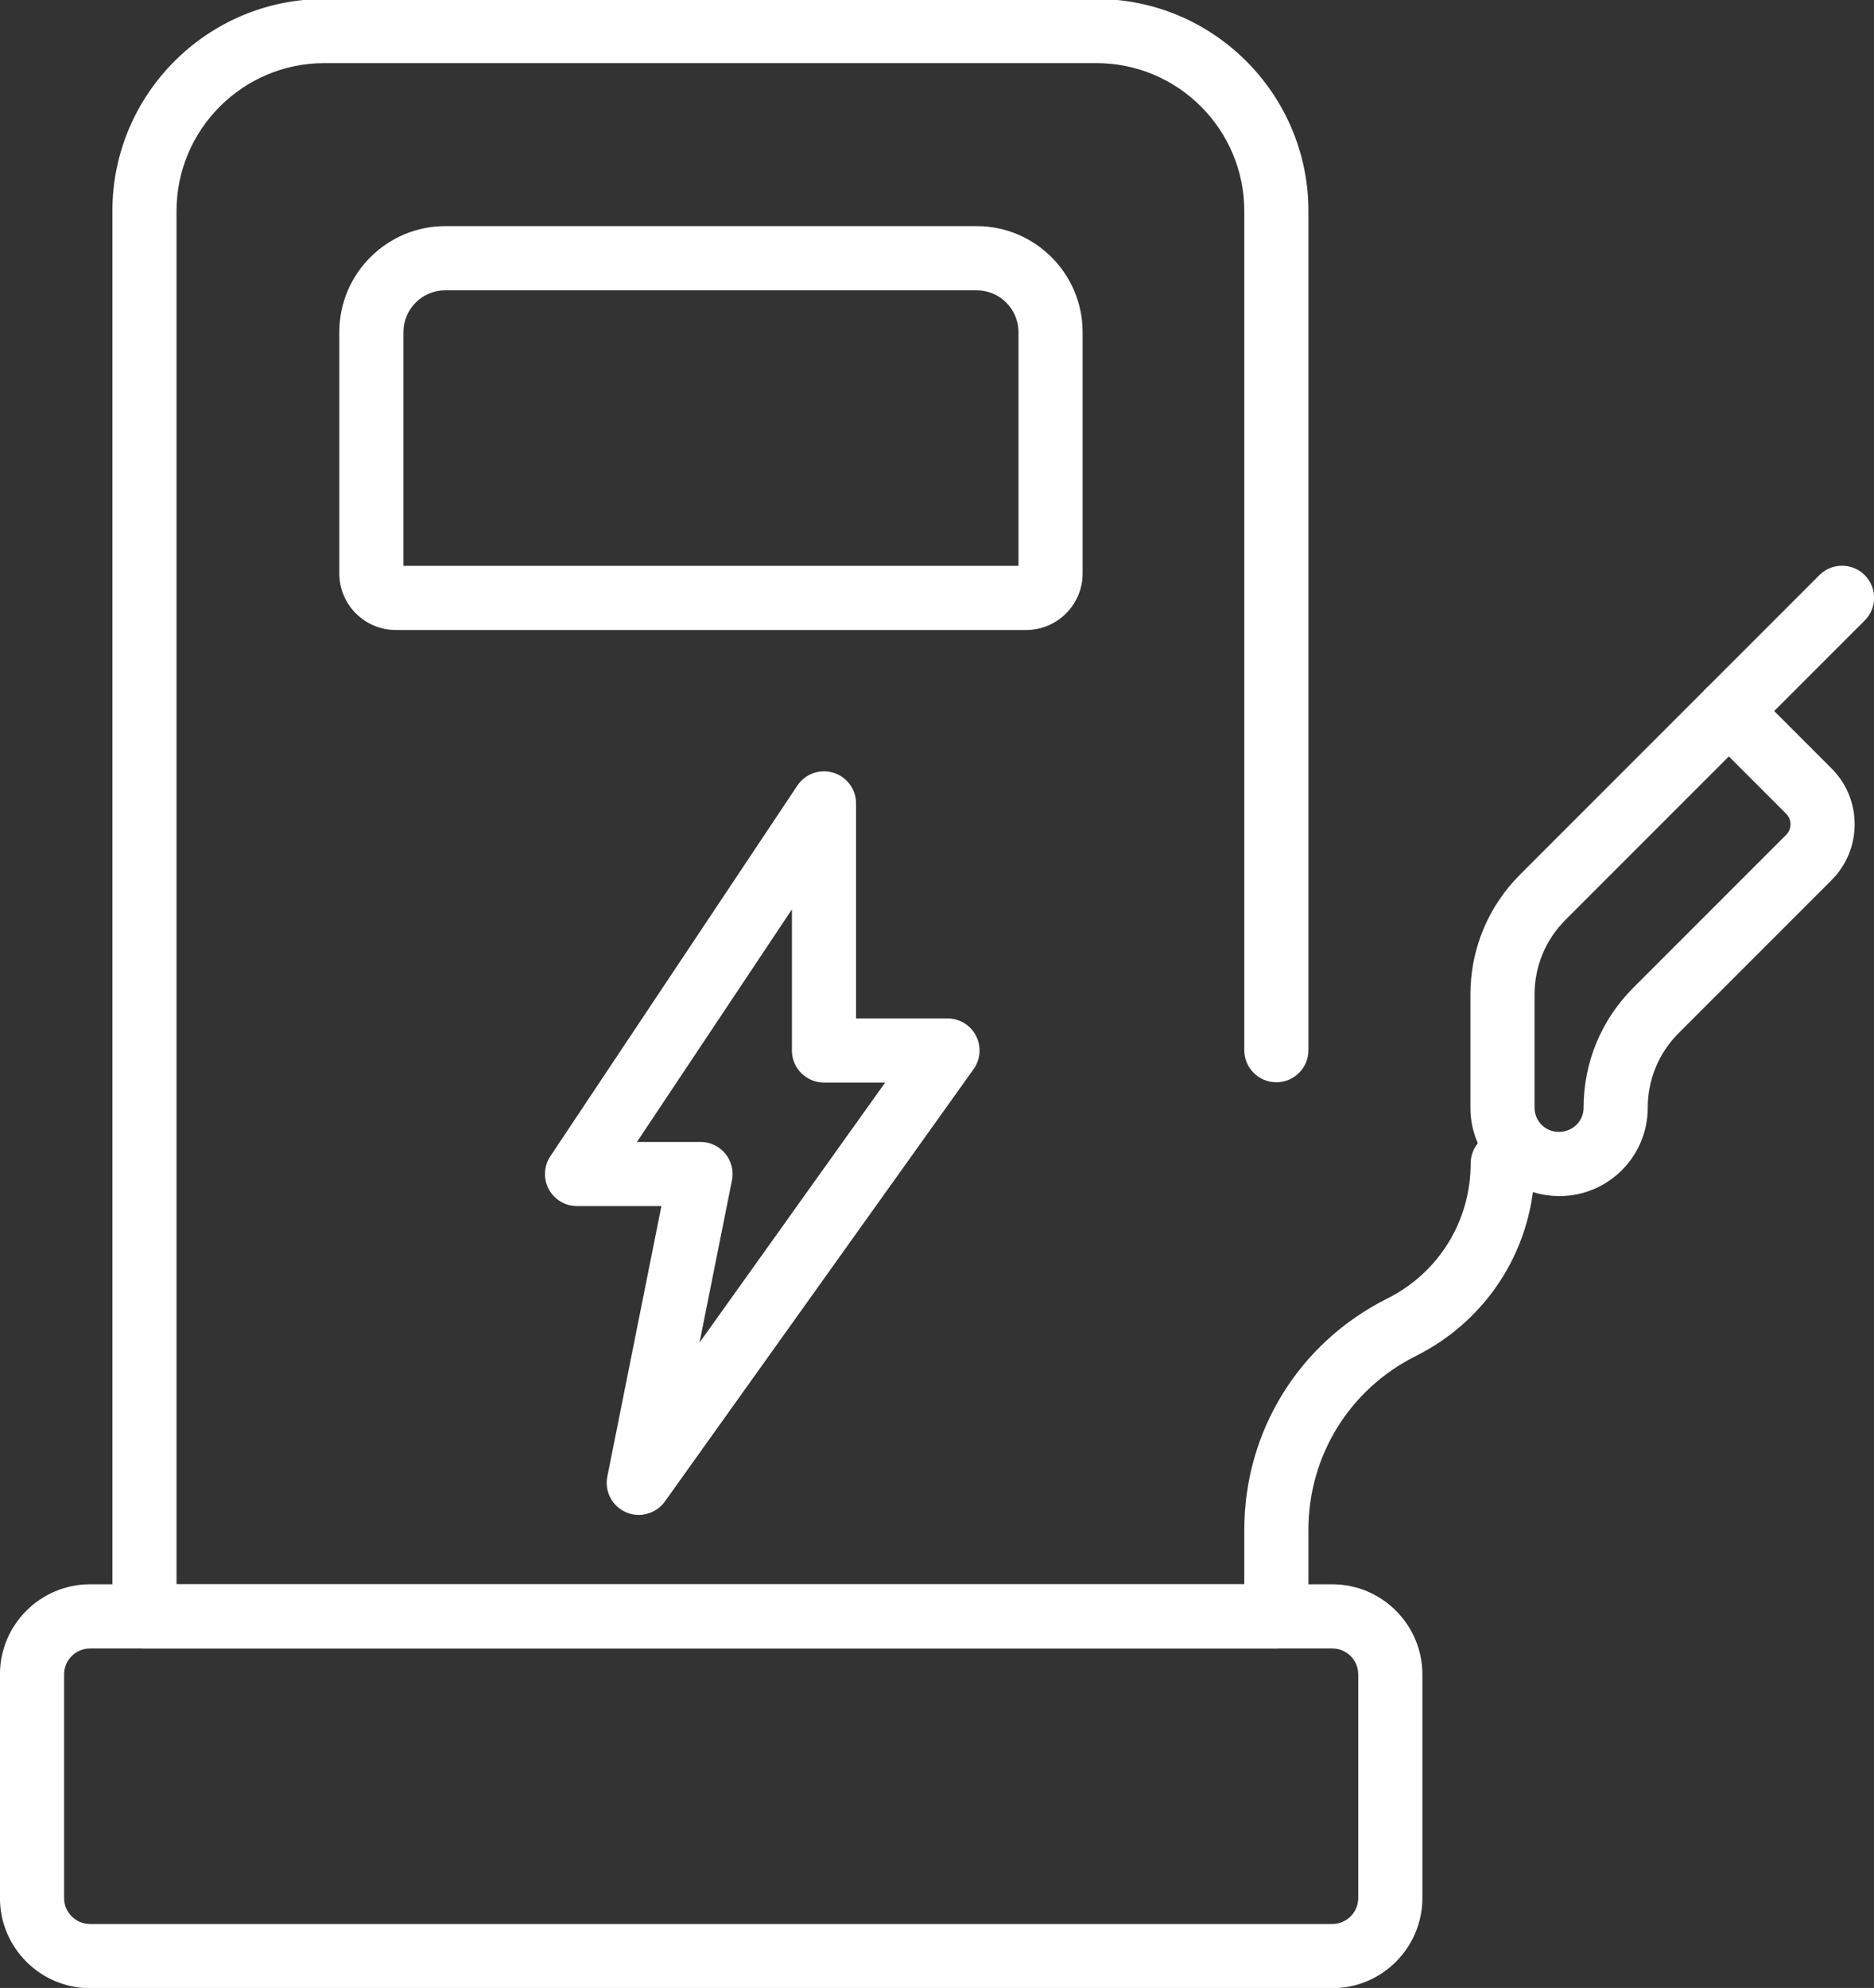 <?xml version="1.0" encoding="UTF-8" standalone="no"?>
<!-- Created with Inkscape (http://www.inkscape.org/) -->

<svg
   width="49.904mm"
   height="52.917mm"
   viewBox="0 0 49.904 52.917"
   version="1.1"
   id="svg1"
   xmlns:inkscape="http://www.inkscape.org/namespaces/inkscape"
   xmlns:sodipodi="http://sodipodi.sourceforge.net/DTD/sodipodi-0.dtd"
   xmlns="http://www.w3.org/2000/svg"
   xmlns:svg="http://www.w3.org/2000/svg">
  <rect x="0" y="0" width="49.904" height="52.917" fill="#333333" stroke="none"/>
  <sodipodi:namedview
     id="namedview1"
     pagecolor="#ffffff"
     bordercolor="#000000"
     borderopacity="0.25"
     inkscape:showpageshadow="2"
     inkscape:pageopacity="0.0"
     inkscape:pagecheckerboard="0"
     inkscape:deskcolor="#d1d1d1"
     inkscape:document-units="mm" />
  <defs
     id="defs1">
    <clipPath
       clipPathUnits="userSpaceOnUse"
       id="clipPath167">
      <path
         d="M 0,3949.5 H 1440 V 0 H 0 Z"
         transform="translate(-1269.117,-2381.356)"
         id="path167" />
    </clipPath>
    <clipPath
       clipPathUnits="userSpaceOnUse"
       id="clipPath169">
      <path
         d="M 0,3949.5 H 1440 V 0 H 0 Z"
         transform="translate(-1179.567,-2381.356)"
         id="path169" />
    </clipPath>
    <clipPath
       clipPathUnits="userSpaceOnUse"
       id="clipPath171">
      <path
         d="M 0,3949.5 H 1440 V 0 H 0 Z"
         transform="translate(-1203.225,-2463.045)"
         id="path171" />
    </clipPath>
    <clipPath
       clipPathUnits="userSpaceOnUse"
       id="clipPath173">
      <path
         d="M 0,3949.5 H 1440 V 0 H 0 Z"
         transform="translate(-1220.852,-2419.575)"
         id="path173" />
    </clipPath>
    <clipPath
       clipPathUnits="userSpaceOnUse"
       id="clipPath175">
      <path
         d="M 0,3949.5 H 1440 V 0 H 0 Z"
         transform="translate(-1303.273,-2448.665)"
         id="path175" />
    </clipPath>
    <clipPath
       clipPathUnits="userSpaceOnUse"
       id="clipPath177">
      <path
         d="M 0,3949.5 H 1440 V 0 H 0 Z"
         transform="translate(-1303.273,-2449.668)"
         id="path177" />
    </clipPath>
  </defs>
  <g
     inkscape:label="Layer 1"
     inkscape:groupmode="layer"
     id="layer1"
     transform="translate(-73.87,-139.583)">
    <g
       id="g1"
       transform="translate(-297.605,49.096)"
       inkscape:export-filename="g1.svg"
       inkscape:export-xdpi="96"
       inkscape:export-ydpi="96">
      <path
         id="path166"
         d="m 0,0 h -85.389 c -1.336,0 -2.419,1.083 -2.419,2.419 v 105.974 c 0,8.817 7.173,15.99 15.99,15.99 h 58.248 c 8.816,0 15.989,-7.173 15.989,-15.99 V 45.114 c 0,-1.336 -1.083,-2.419 -2.419,-2.419 -1.337,0 -2.419,1.083 -2.419,2.419 v 63.279 c 0,6.149 -5.003,11.152 -11.151,11.152 h -58.248 c -6.149,0 -11.151,-5.003 -11.151,-11.152 V 4.839 h 80.55 v 4.104 c 0,7.432 4.13,14.114 10.777,17.439 3.887,1.942 6.301,5.849 6.301,10.193 0,1.336 1.082,2.419 2.419,2.419 1.336,0 2.419,-1.083 2.419,-2.419 0,-6.19 -3.439,-11.754 -8.975,-14.522 C 5.524,19.554 2.419,14.531 2.419,8.943 V 2.419 C 2.419,1.083 1.336,0 0,0"
         style="fill:#ffffff;fill-opacity:1;fill-rule:nonzero;stroke:none"
         transform="matrix(0.353,0,0,-0.353,405.464,134.367)"
         clip-path="url(#clipPath167)" />
      <path
         id="path168"
         d="m 0,0 c -1.08,0 -1.959,-0.879 -1.959,-1.958 v -16.861 c 0,-1.08 0.879,-1.959 1.959,-1.959 h 93.711 c 1.08,0 1.959,0.879 1.959,1.959 V -1.958 C 95.67,-0.879 94.791,0 93.711,0 Z M 93.711,-25.617 H 0 c -3.748,0 -6.797,3.05 -6.797,6.798 v 16.861 c 0,3.747 3.049,6.797 6.797,6.797 h 93.711 c 3.748,0 6.798,-3.05 6.798,-6.797 v -16.861 c 0,-3.748 -3.05,-6.798 -6.798,-6.798"
         style="fill:#ffffff;fill-opacity:1;fill-rule:nonzero;stroke:none"
         transform="matrix(0.353,0,0,-0.353,373.873,134.367)"
         clip-path="url(#clipPath169)" />
      <path
         id="path170"
         d="m 0,0 h 46.396 v 17.625 c 0,1.739 -1.416,3.153 -3.155,3.153 H 3.154 C 1.415,20.778 0,19.364 0,17.625 Z M 46.971,-4.839 H -0.576 c -2.351,0 -4.263,1.912 -4.263,4.263 v 18.201 c 0,4.407 3.586,7.992 7.993,7.992 h 40.087 c 4.407,0 7.993,-3.585 7.993,-7.992 V -0.576 c 0,-2.351 -1.912,-4.263 -4.263,-4.263"
         style="fill:#ffffff;fill-opacity:1;fill-rule:nonzero;stroke:none"
         transform="matrix(0.353,0,0,-0.353,382.219,105.549)"
         clip-path="url(#clipPath171)" />
      <path
         id="path172"
         d="M 0,0 H 4.795 C 5.519,0 6.206,-0.325 6.666,-0.885 7.125,-1.446 7.309,-2.183 7.167,-2.894 L 4.72,-15.13 18.724,4.477 H 14.11 c -1.337,0 -2.42,1.082 -2.42,2.419 v 10.64 z m 0.136,-28.126 c -0.323,0 -0.649,0.064 -0.96,0.199 -1.047,0.453 -1.635,1.576 -1.411,2.694 l 4.079,20.394 h -6.365 c -0.892,0 -1.712,0.492 -2.133,1.278 -0.42,0.787 -0.374,1.741 0.121,2.484 l 18.63,27.945 c 0.591,0.888 1.693,1.281 2.714,0.974 1.02,-0.309 1.718,-1.249 1.718,-2.316 V 9.315 h 6.896 c 0.906,0 1.736,-0.506 2.152,-1.312 0.414,-0.806 0.344,-1.776 -0.183,-2.514 L 2.106,-27.114 c -0.466,-0.651 -1.207,-1.012 -1.97,-1.012"
         style="fill:#ffffff;fill-opacity:1;fill-rule:nonzero;stroke:none"
         transform="matrix(0.353,0,0,-0.353,388.437,120.884)"
         clip-path="url(#clipPath173)" />
      <path
         id="path174"
         d="m 0,0 -12.327,-12.326 c -1.503,-1.504 -2.332,-3.504 -2.332,-5.63 v -8.54 c 0,-1.003 0.816,-1.819 1.82,-1.819 1.064,0 1.88,0.816 1.88,1.819 0,3.42 1.332,6.635 3.75,9.053 l 11.53,11.529 c 0.287,0.288 0.33,0.622 0.33,0.797 0,0.174 -0.043,0.509 -0.33,0.796 z m -12.778,-33.154 c -3.733,0 -6.719,2.987 -6.719,6.658 v 8.54 c 0,3.419 1.331,6.633 3.749,9.051 L -1.711,5.133 c 0.454,0.453 1.069,0.708 1.711,0.708 0.642,0 1.257,-0.255 1.711,-0.708 l 6.031,-6.032 c 1.127,-1.126 1.747,-2.624 1.747,-4.218 0,-1.594 -0.62,-3.091 -1.747,-4.219 l -11.53,-11.529 c -1.504,-1.504 -2.332,-3.503 -2.332,-5.631 0,-3.671 -2.986,-6.658 -6.658,-6.658"
         style="fill:#ffffff;fill-opacity:1;fill-rule:nonzero;stroke:none"
         transform="matrix(0.353,0,0,-0.353,417.514,110.622)"
         clip-path="url(#clipPath175)" />
      <path
         id="path176"
         d="m 0,0 c -0.619,0 -1.238,0.236 -1.711,0.709 -0.945,0.944 -0.945,2.477 0,3.421 l 8.539,8.538 c 0.945,0.946 2.476,0.946 3.421,0 0.945,-0.944 0.945,-2.476 0,-3.421 L 1.711,0.709 C 1.238,0.236 0.619,0 0,0"
         style="fill:#ffffff;fill-opacity:1;fill-rule:nonzero;stroke:none"
         transform="matrix(0.353,0,0,-0.353,417.514,110.268)"
         clip-path="url(#clipPath177)" />
    </g>
  </g>
</svg>
